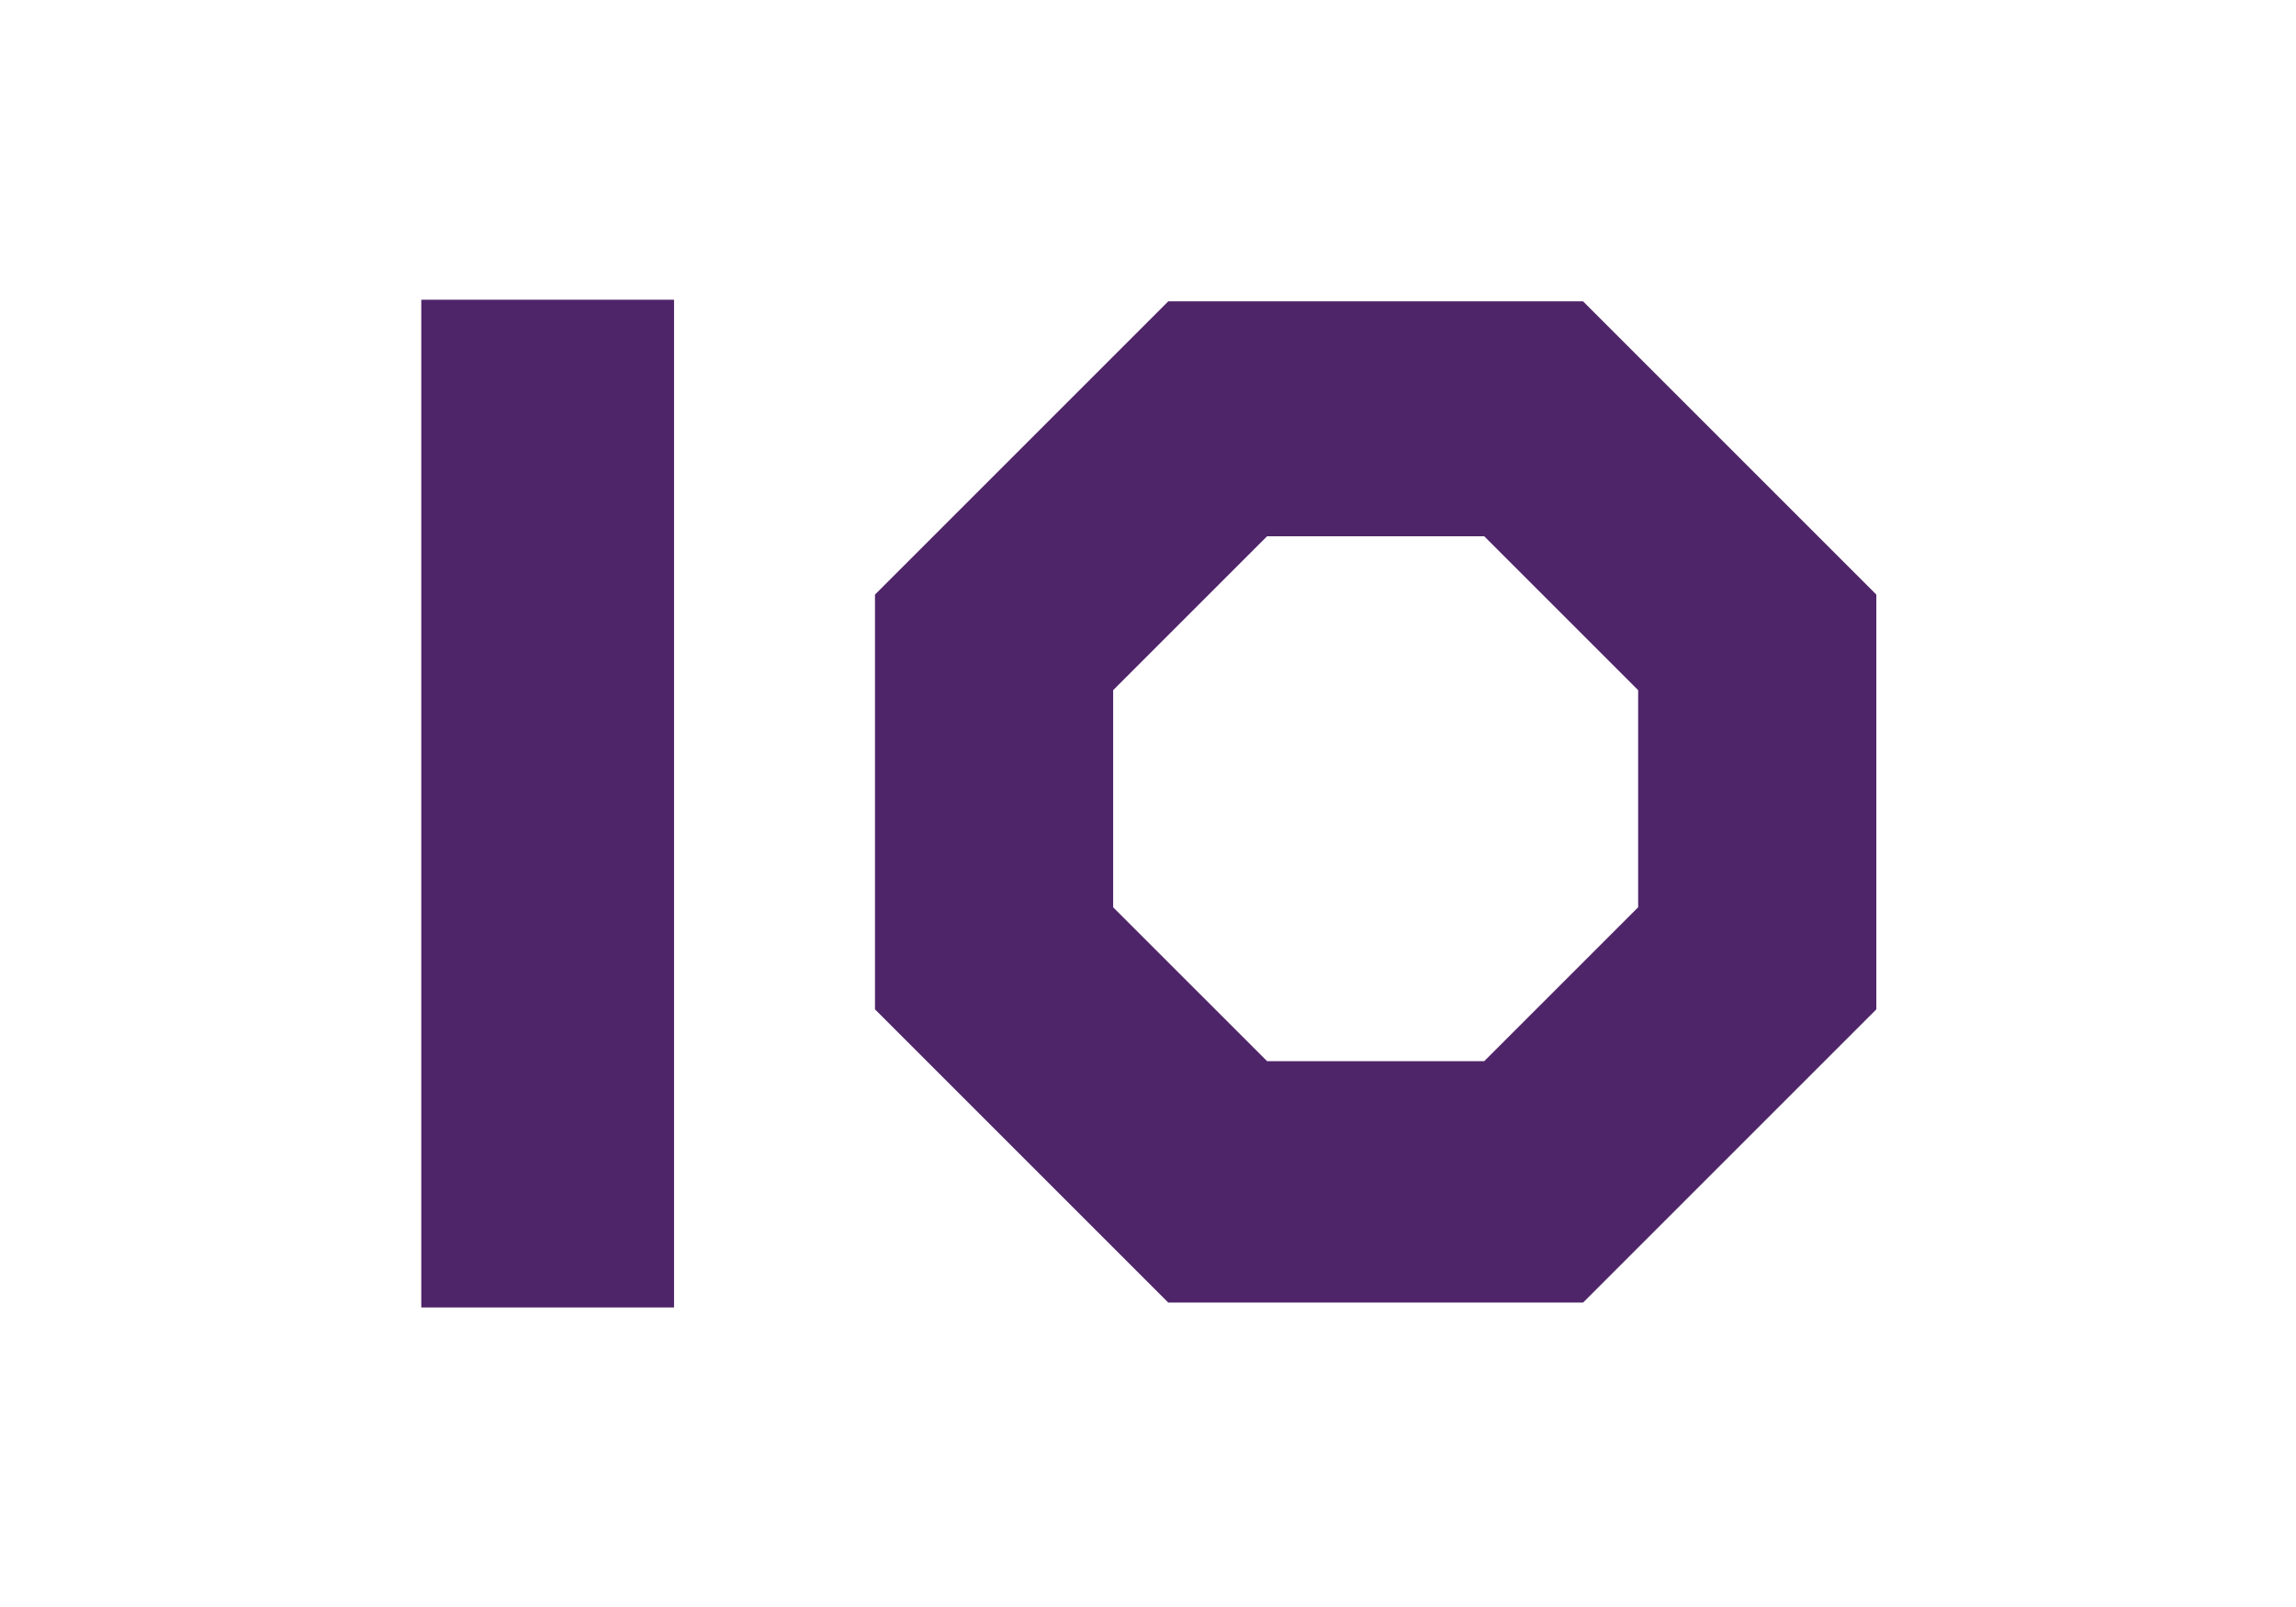 <?xml version="1.0" encoding="UTF-8"?>
<!-- Generator: Adobe Illustrator 18.0.0, SVG Export Plug-In . SVG Version: 6.00 Build 0)  -->
<!DOCTYPE svg PUBLIC "-//W3C//DTD SVG 1.1//EN" "http://www.w3.org/Graphics/SVG/1.1/DTD/svg11.dtd">
<svg version="1.1" id="Layer_1" xmlns="http://www.w3.org/2000/svg" xmlns:xlink="http://www.w3.org/1999/xlink" x="0px" y="0px" viewBox="0 0 141.7 99.2" enable-background="new 0 0 141.7 99.2" xml:space="preserve">
<path fill="#4F256A" d="M26,18.5h15.6v62.2H26V18.5z M97.7,18.6H72.1L54,36.7v25.6l18.1,18.1h25.6l18.1-18.1V36.7L97.7,18.6z   M101.1,56l-9.5,9.5H78.2L68.7,56V42.6l9.5-9.5h13.4l9.5,9.5V56z"/>
<g>
</g>
<g>
</g>
<g>
</g>
<g>
</g>
<g>
</g>
<g>
</g>
</svg>